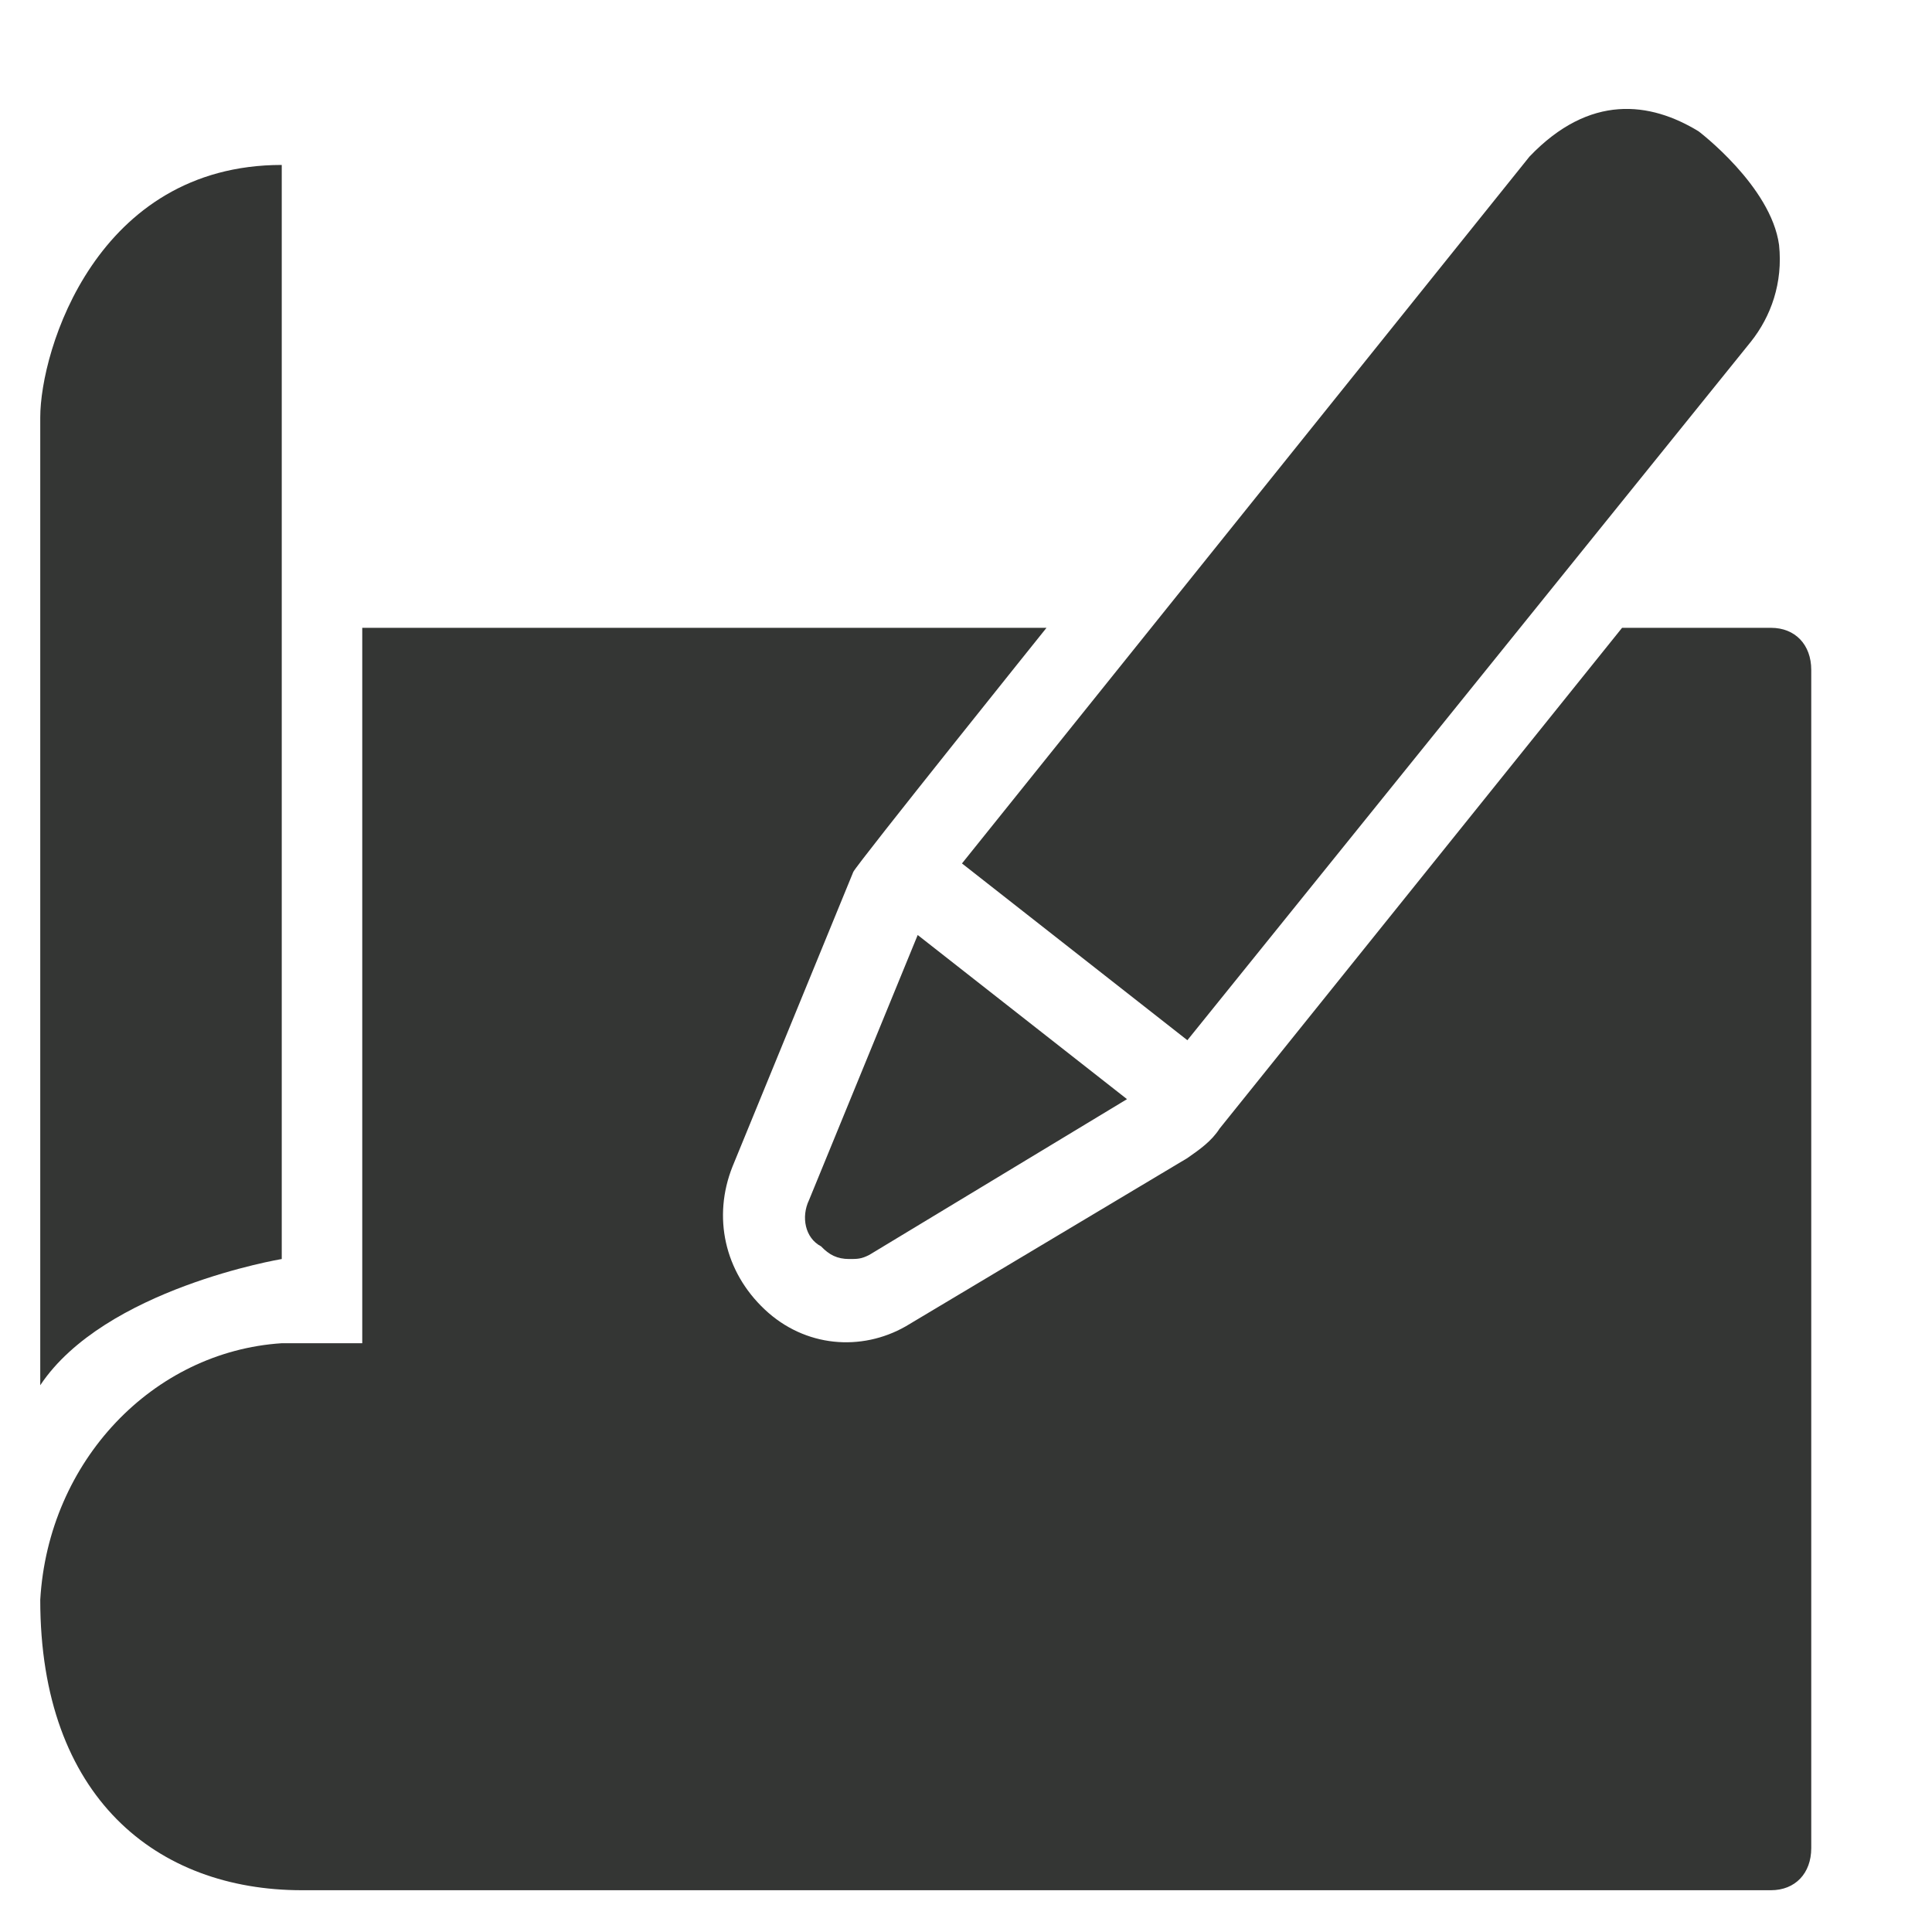 <svg width="24" height="24" viewBox="0 0 24 24" fill="none" xmlns="http://www.w3.org/2000/svg">
<path d="M10.05 14.908C9.95 15.117 10 15.379 10.2 15.483C10.3 15.588 10.4 15.64 10.55 15.64C10.65 15.64 10.7 15.64 10.8 15.588L14 13.654L11.4 11.615L10.05 14.908Z" fill="#343634"></path>
<path d="M14.75 12.922L21.75 4.245C22 3.931 22.15 3.513 22.1 3.042C22 2.311 21.1 1.631 21.1 1.631C20.5 1.265 19.75 1.161 19 1.945L11.95 10.726L14.75 12.922Z" fill="#343634"></path>
<path d="M3.5 15.64V2.049C1.2 2.049 0.5 4.349 0.5 5.186V17.208C1.3 16.006 3.5 15.64 3.5 15.64Z" fill="#343634"></path>
<path d="M22 7.799H20.15L15.15 14.02C15.05 14.177 14.9 14.281 14.75 14.386L11.25 16.477C10.7 16.79 10 16.738 9.5 16.267C9 15.797 8.85 15.117 9.1 14.49L10.6 10.831C10.65 10.727 13 7.799 13 7.799H4.5V16.686H3.5C1.9 16.79 0.6 18.149 0.5 19.874C0.5 22.331 1.95 23.481 3.75 23.481H22C22.3 23.481 22.5 23.272 22.5 22.958V8.322C22.5 8.008 22.3 7.799 22 7.799Z" fill="#343634"></path>
</svg>
